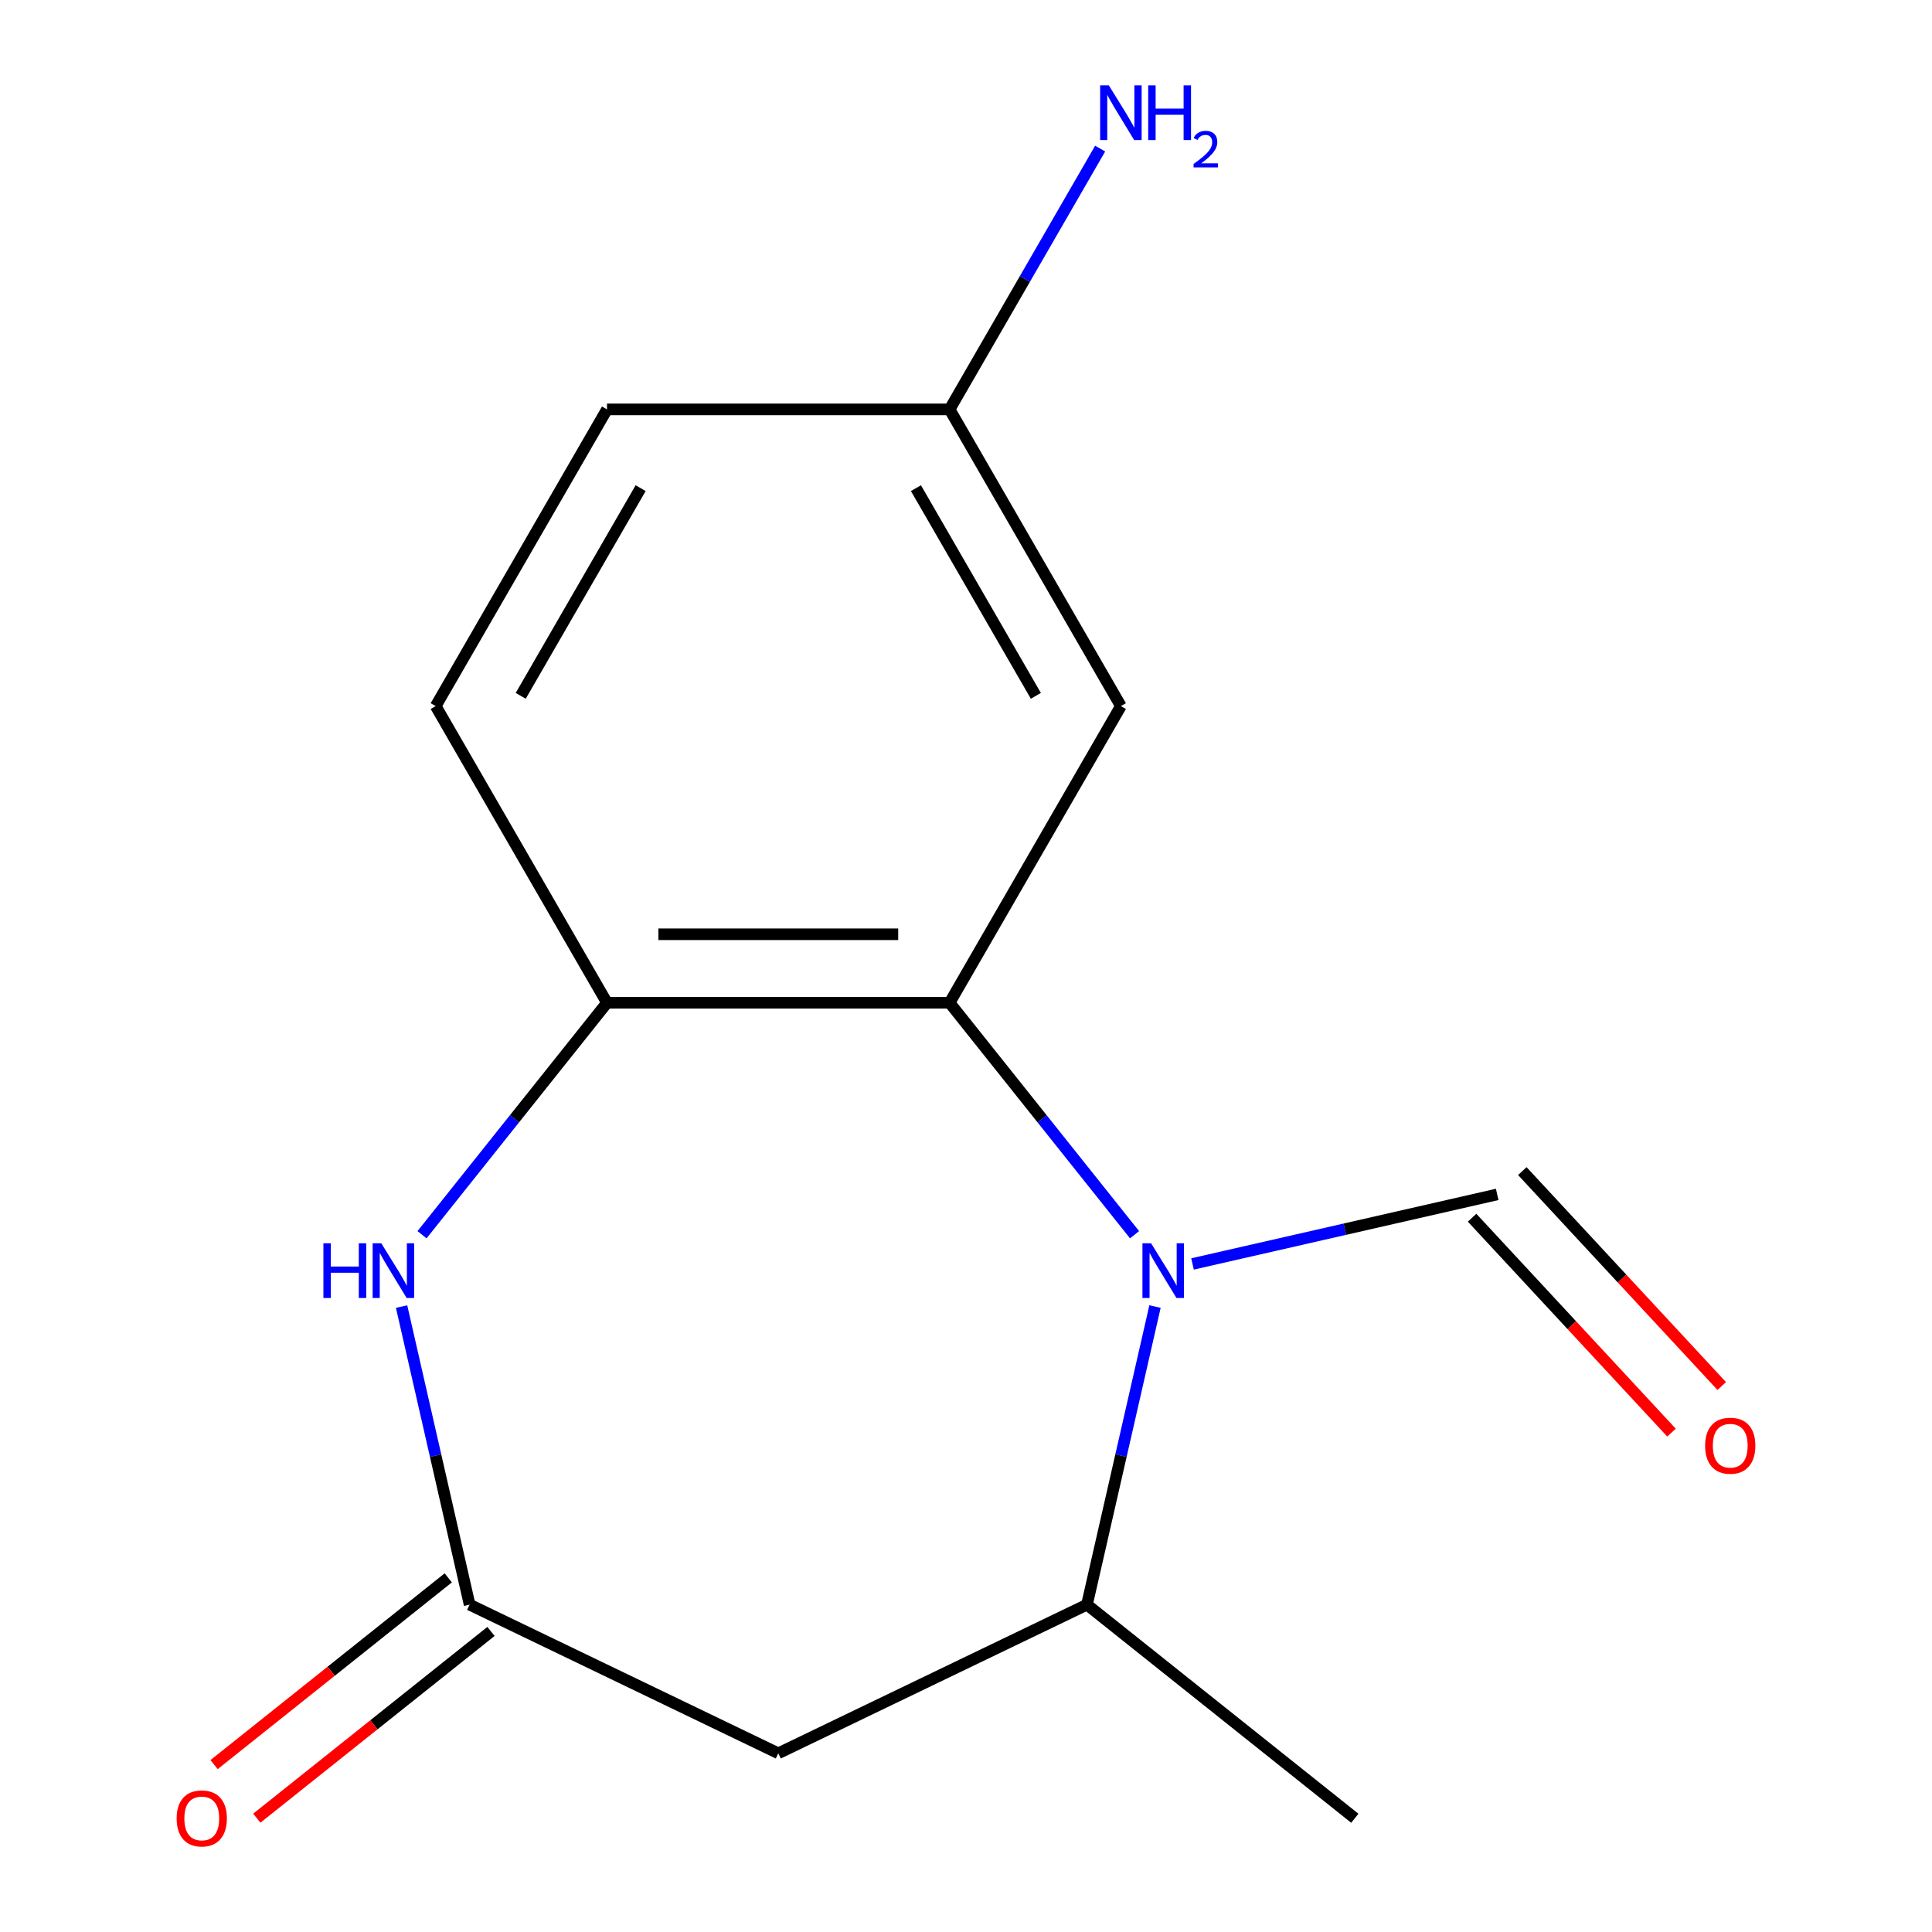 <?xml version='1.0' encoding='iso-8859-1'?>
<svg version='1.1' baseProfile='full'
              xmlns='http://www.w3.org/2000/svg'
                      xmlns:rdkit='http://www.rdkit.org/xml'
                      xmlns:xlink='http://www.w3.org/1999/xlink'
                  xml:space='preserve'
width='1000px' height='1000px' viewBox='0 0 1000 1000'>
<!-- END OF HEADER -->
<rect style='opacity:1.0;fill:#FFFFFF;stroke:none' width='1000' height='1000' x='0' y='0'> </rect>
<path class='bond-0' d='M 587.242,639.089 L 539.374,579.065' style='fill:none;fill-rule:evenodd;stroke:#0000FF;stroke-width:6px;stroke-linecap:butt;stroke-linejoin:miter;stroke-opacity:1' />
<path class='bond-0' d='M 539.374,579.065 L 491.507,519.041' style='fill:none;fill-rule:evenodd;stroke:#000000;stroke-width:6px;stroke-linecap:butt;stroke-linejoin:miter;stroke-opacity:1' />
<path class='bond-5' d='M 597.826,676.275 L 580.218,753.42' style='fill:none;fill-rule:evenodd;stroke:#0000FF;stroke-width:6px;stroke-linecap:butt;stroke-linejoin:miter;stroke-opacity:1' />
<path class='bond-5' d='M 580.218,753.42 L 562.61,830.565' style='fill:none;fill-rule:evenodd;stroke:#000000;stroke-width:6px;stroke-linecap:butt;stroke-linejoin:miter;stroke-opacity:1' />
<path class='bond-6' d='M 617.243,654.219 L 696.098,636.221' style='fill:none;fill-rule:evenodd;stroke:#0000FF;stroke-width:6px;stroke-linecap:butt;stroke-linejoin:miter;stroke-opacity:1' />
<path class='bond-6' d='M 696.098,636.221 L 774.952,618.223' style='fill:none;fill-rule:evenodd;stroke:#000000;stroke-width:6px;stroke-linecap:butt;stroke-linejoin:miter;stroke-opacity:1' />
<path class='bond-3' d='M 491.507,519.041 L 314.178,519.041' style='fill:none;fill-rule:evenodd;stroke:#000000;stroke-width:6px;stroke-linecap:butt;stroke-linejoin:miter;stroke-opacity:1' />
<path class='bond-3' d='M 464.908,483.575 L 340.777,483.575' style='fill:none;fill-rule:evenodd;stroke:#000000;stroke-width:6px;stroke-linecap:butt;stroke-linejoin:miter;stroke-opacity:1' />
<path class='bond-7' d='M 491.507,519.041 L 580.171,365.47' style='fill:none;fill-rule:evenodd;stroke:#000000;stroke-width:6px;stroke-linecap:butt;stroke-linejoin:miter;stroke-opacity:1' />
<path class='bond-1' d='M 218.443,639.089 L 266.31,579.065' style='fill:none;fill-rule:evenodd;stroke:#0000FF;stroke-width:6px;stroke-linecap:butt;stroke-linejoin:miter;stroke-opacity:1' />
<path class='bond-1' d='M 266.31,579.065 L 314.178,519.041' style='fill:none;fill-rule:evenodd;stroke:#000000;stroke-width:6px;stroke-linecap:butt;stroke-linejoin:miter;stroke-opacity:1' />
<path class='bond-15' d='M 207.859,676.275 L 225.467,753.42' style='fill:none;fill-rule:evenodd;stroke:#0000FF;stroke-width:6px;stroke-linecap:butt;stroke-linejoin:miter;stroke-opacity:1' />
<path class='bond-15' d='M 225.467,753.42 L 243.075,830.565' style='fill:none;fill-rule:evenodd;stroke:#000000;stroke-width:6px;stroke-linecap:butt;stroke-linejoin:miter;stroke-opacity:1' />
<path class='bond-2' d='M 243.075,830.565 L 402.842,907.505' style='fill:none;fill-rule:evenodd;stroke:#000000;stroke-width:6px;stroke-linecap:butt;stroke-linejoin:miter;stroke-opacity:1' />
<path class='bond-8' d='M 232.018,816.701 L 171.414,865.031' style='fill:none;fill-rule:evenodd;stroke:#000000;stroke-width:6px;stroke-linecap:butt;stroke-linejoin:miter;stroke-opacity:1' />
<path class='bond-8' d='M 171.414,865.031 L 110.81,913.361' style='fill:none;fill-rule:evenodd;stroke:#FF0000;stroke-width:6px;stroke-linecap:butt;stroke-linejoin:miter;stroke-opacity:1' />
<path class='bond-8' d='M 254.131,844.429 L 193.527,892.759' style='fill:none;fill-rule:evenodd;stroke:#000000;stroke-width:6px;stroke-linecap:butt;stroke-linejoin:miter;stroke-opacity:1' />
<path class='bond-8' d='M 193.527,892.759 L 132.923,941.089' style='fill:none;fill-rule:evenodd;stroke:#FF0000;stroke-width:6px;stroke-linecap:butt;stroke-linejoin:miter;stroke-opacity:1' />
<path class='bond-9' d='M 314.178,519.041 L 225.514,365.47' style='fill:none;fill-rule:evenodd;stroke:#000000;stroke-width:6px;stroke-linecap:butt;stroke-linejoin:miter;stroke-opacity:1' />
<path class='bond-4' d='M 402.842,907.505 L 562.61,830.565' style='fill:none;fill-rule:evenodd;stroke:#000000;stroke-width:6px;stroke-linecap:butt;stroke-linejoin:miter;stroke-opacity:1' />
<path class='bond-14' d='M 562.61,830.565 L 701.251,941.128' style='fill:none;fill-rule:evenodd;stroke:#000000;stroke-width:6px;stroke-linecap:butt;stroke-linejoin:miter;stroke-opacity:1' />
<path class='bond-10' d='M 761.953,630.284 L 813.56,685.903' style='fill:none;fill-rule:evenodd;stroke:#000000;stroke-width:6px;stroke-linecap:butt;stroke-linejoin:miter;stroke-opacity:1' />
<path class='bond-10' d='M 813.56,685.903 L 865.167,741.522' style='fill:none;fill-rule:evenodd;stroke:#FF0000;stroke-width:6px;stroke-linecap:butt;stroke-linejoin:miter;stroke-opacity:1' />
<path class='bond-10' d='M 787.951,606.161 L 839.558,661.78' style='fill:none;fill-rule:evenodd;stroke:#000000;stroke-width:6px;stroke-linecap:butt;stroke-linejoin:miter;stroke-opacity:1' />
<path class='bond-10' d='M 839.558,661.78 L 891.165,717.399' style='fill:none;fill-rule:evenodd;stroke:#FF0000;stroke-width:6px;stroke-linecap:butt;stroke-linejoin:miter;stroke-opacity:1' />
<path class='bond-11' d='M 580.171,365.47 L 491.507,211.898' style='fill:none;fill-rule:evenodd;stroke:#000000;stroke-width:6px;stroke-linecap:butt;stroke-linejoin:miter;stroke-opacity:1' />
<path class='bond-11' d='M 536.157,360.167 L 474.092,252.667' style='fill:none;fill-rule:evenodd;stroke:#000000;stroke-width:6px;stroke-linecap:butt;stroke-linejoin:miter;stroke-opacity:1' />
<path class='bond-16' d='M 225.514,365.47 L 314.178,211.898' style='fill:none;fill-rule:evenodd;stroke:#000000;stroke-width:6px;stroke-linecap:butt;stroke-linejoin:miter;stroke-opacity:1' />
<path class='bond-16' d='M 269.527,360.167 L 331.593,252.667' style='fill:none;fill-rule:evenodd;stroke:#000000;stroke-width:6px;stroke-linecap:butt;stroke-linejoin:miter;stroke-opacity:1' />
<path class='bond-12' d='M 491.507,211.898 L 530.472,144.409' style='fill:none;fill-rule:evenodd;stroke:#000000;stroke-width:6px;stroke-linecap:butt;stroke-linejoin:miter;stroke-opacity:1' />
<path class='bond-12' d='M 530.472,144.409 L 569.436,76.92' style='fill:none;fill-rule:evenodd;stroke:#0000FF;stroke-width:6px;stroke-linecap:butt;stroke-linejoin:miter;stroke-opacity:1' />
<path class='bond-13' d='M 491.507,211.898 L 314.178,211.898' style='fill:none;fill-rule:evenodd;stroke:#000000;stroke-width:6px;stroke-linecap:butt;stroke-linejoin:miter;stroke-opacity:1' />
<path  class='atom-0' d='M 595.81 643.522
L 605.09 658.522
Q 606.01 660.002, 607.49 662.682
Q 608.97 665.362, 609.05 665.522
L 609.05 643.522
L 612.81 643.522
L 612.81 671.842
L 608.93 671.842
L 598.97 655.442
Q 597.81 653.522, 596.57 651.322
Q 595.37 649.122, 595.01 648.442
L 595.01 671.842
L 591.33 671.842
L 591.33 643.522
L 595.81 643.522
' fill='#0000FF'/>
<path  class='atom-2' d='M 167.395 643.522
L 171.235 643.522
L 171.235 655.562
L 185.715 655.562
L 185.715 643.522
L 189.555 643.522
L 189.555 671.842
L 185.715 671.842
L 185.715 658.762
L 171.235 658.762
L 171.235 671.842
L 167.395 671.842
L 167.395 643.522
' fill='#0000FF'/>
<path  class='atom-2' d='M 197.355 643.522
L 206.635 658.522
Q 207.555 660.002, 209.035 662.682
Q 210.515 665.362, 210.595 665.522
L 210.595 643.522
L 214.355 643.522
L 214.355 671.842
L 210.475 671.842
L 200.515 655.442
Q 199.355 653.522, 198.115 651.322
Q 196.915 649.122, 196.555 648.442
L 196.555 671.842
L 192.875 671.842
L 192.875 643.522
L 197.355 643.522
' fill='#0000FF'/>
<path  class='atom-9' d='M 91.433 941.208
Q 91.433 934.408, 94.793 930.608
Q 98.153 926.808, 104.433 926.808
Q 110.713 926.808, 114.073 930.608
Q 117.433 934.408, 117.433 941.208
Q 117.433 948.088, 114.033 952.008
Q 110.633 955.888, 104.433 955.888
Q 98.193 955.888, 94.793 952.008
Q 91.433 948.128, 91.433 941.208
M 104.433 952.688
Q 108.753 952.688, 111.073 949.808
Q 113.433 946.888, 113.433 941.208
Q 113.433 935.648, 111.073 932.848
Q 108.753 930.008, 104.433 930.008
Q 100.113 930.008, 97.753 932.808
Q 95.433 935.608, 95.433 941.208
Q 95.433 946.928, 97.753 949.808
Q 100.113 952.688, 104.433 952.688
' fill='#FF0000'/>
<path  class='atom-11' d='M 882.567 748.294
Q 882.567 741.494, 885.927 737.694
Q 889.287 733.894, 895.567 733.894
Q 901.847 733.894, 905.207 737.694
Q 908.567 741.494, 908.567 748.294
Q 908.567 755.174, 905.167 759.094
Q 901.767 762.974, 895.567 762.974
Q 889.327 762.974, 885.927 759.094
Q 882.567 755.214, 882.567 748.294
M 895.567 759.774
Q 899.887 759.774, 902.207 756.894
Q 904.567 753.974, 904.567 748.294
Q 904.567 742.734, 902.207 739.934
Q 899.887 737.094, 895.567 737.094
Q 891.247 737.094, 888.887 739.894
Q 886.567 742.694, 886.567 748.294
Q 886.567 754.014, 888.887 756.894
Q 891.247 759.774, 895.567 759.774
' fill='#FF0000'/>
<path  class='atom-13' d='M 573.911 44.167
L 583.191 59.167
Q 584.111 60.647, 585.591 63.327
Q 587.071 66.007, 587.151 66.167
L 587.151 44.167
L 590.911 44.167
L 590.911 72.487
L 587.031 72.487
L 577.071 56.087
Q 575.911 54.167, 574.671 51.967
Q 573.471 49.767, 573.111 49.087
L 573.111 72.487
L 569.431 72.487
L 569.431 44.167
L 573.911 44.167
' fill='#0000FF'/>
<path  class='atom-13' d='M 594.311 44.167
L 598.151 44.167
L 598.151 56.207
L 612.631 56.207
L 612.631 44.167
L 616.471 44.167
L 616.471 72.487
L 612.631 72.487
L 612.631 59.407
L 598.151 59.407
L 598.151 72.487
L 594.311 72.487
L 594.311 44.167
' fill='#0000FF'/>
<path  class='atom-13' d='M 617.844 71.493
Q 618.53 69.725, 620.167 68.748
Q 621.804 67.745, 624.074 67.745
Q 626.899 67.745, 628.483 69.276
Q 630.067 70.807, 630.067 73.526
Q 630.067 76.298, 628.008 78.885
Q 625.975 81.473, 621.751 84.535
L 630.384 84.535
L 630.384 86.647
L 617.791 86.647
L 617.791 84.878
Q 621.276 82.397, 623.335 80.549
Q 625.421 78.701, 626.424 77.037
Q 627.427 75.374, 627.427 73.658
Q 627.427 71.863, 626.53 70.86
Q 625.632 69.857, 624.074 69.857
Q 622.57 69.857, 621.566 70.464
Q 620.563 71.071, 619.85 72.417
L 617.844 71.493
' fill='#0000FF'/>
</svg>
